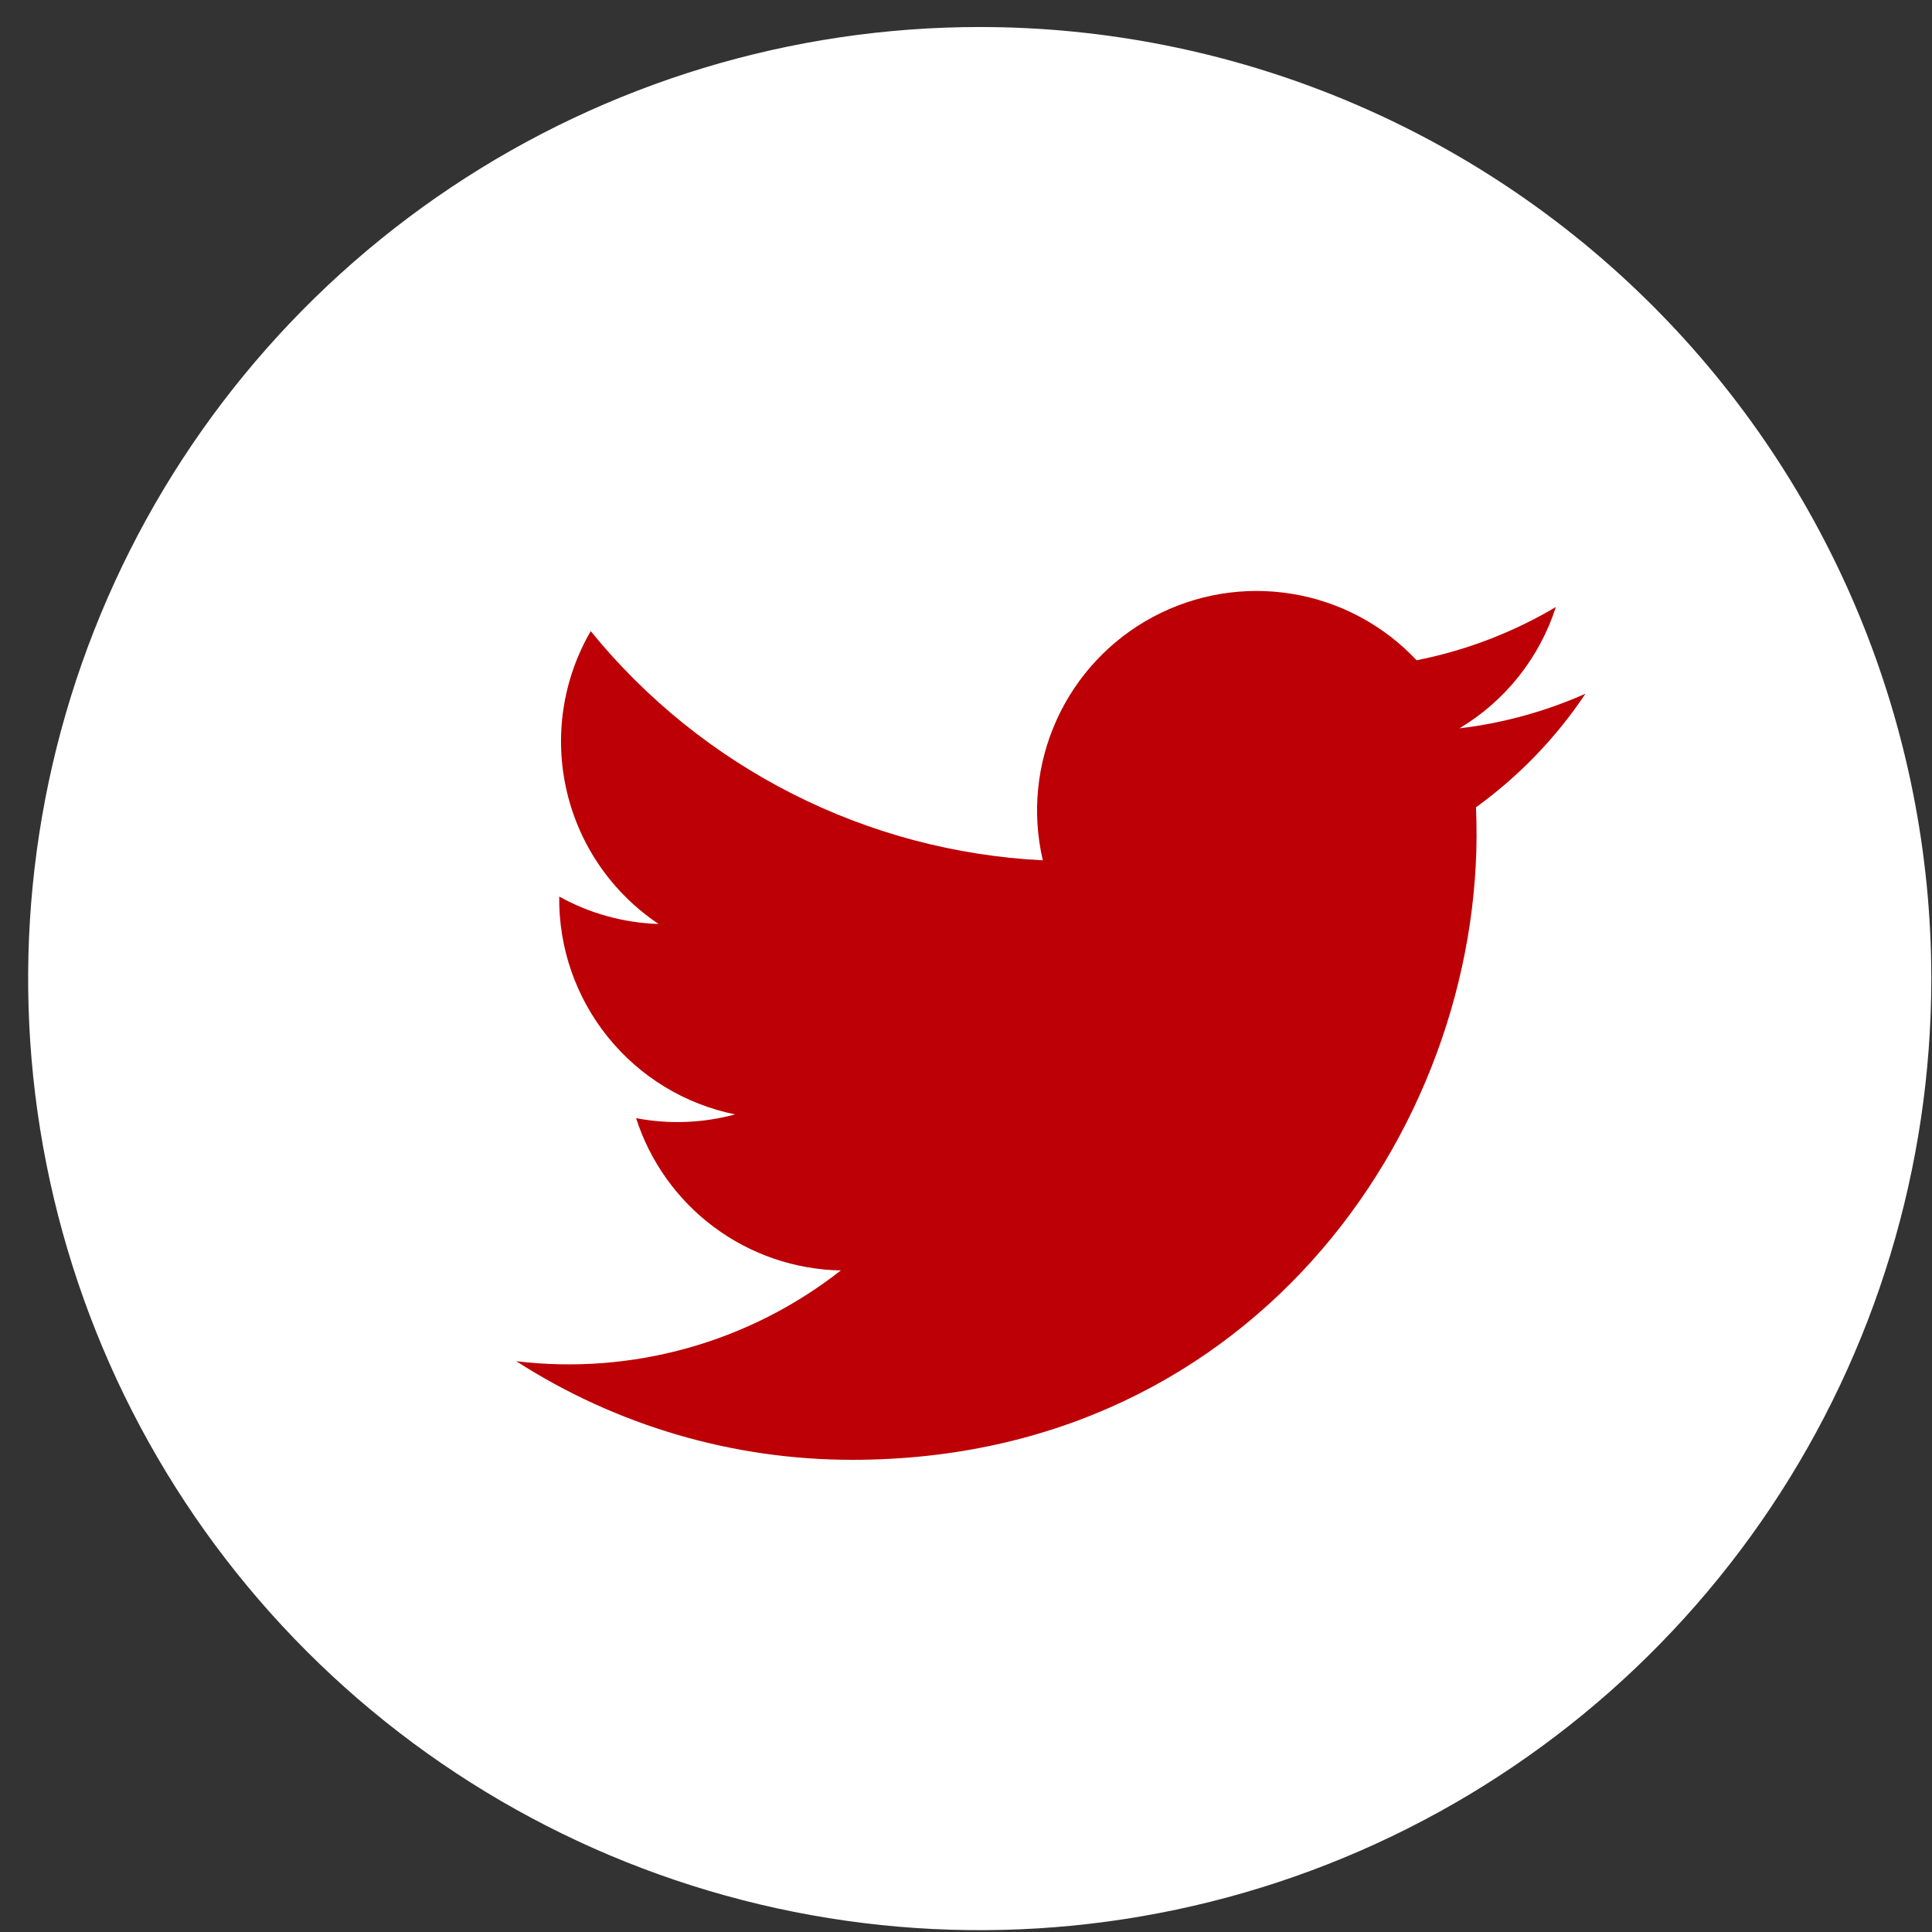 <svg width="67" height="67" viewBox="0 0 67 67" fill="none" xmlns="http://www.w3.org/2000/svg">
<rect x="0" y="0" width="67" height="67" fill="#333333" stroke="none"/>
<path d="M66.976 33.937C66.976 40.463 65.04 46.844 61.414 52.27C57.788 57.697 52.635 61.927 46.605 64.424C40.575 66.922 33.939 67.576 27.538 
66.302C21.137 65.029 15.257 61.886 10.642 57.271C6.026 52.656 2.884 46.776 1.61 40.374C0.337 33.973 0.99 27.338 3.488 21.308C5.986 15.278 
10.215 10.124 15.642 6.498C21.069 2.872 27.449 0.937 33.976 0.937C42.728 0.937 51.122 4.413 57.311 10.602C63.499 16.791 66.976 25.184 66.976 
33.937Z" fill="white"/>
<path d="M17.904 47.206C21.381 49.442 25.43 50.629 29.564 50.625C43.687 50.625 51.664 38.695 51.186 27.996C52.676 26.92 53.961 25.587 54.981 24.058C53.593 
24.675 52.12 25.079 50.612 25.258C52.201 24.308 53.39 22.812 53.956 21.05C52.463 21.937 50.83 22.561 49.126 22.897C47.98 21.676 46.463 20.866 44.81 
20.595C43.157 20.323 41.461 20.604 39.984 21.395C38.507 22.185 37.333 23.441 36.642 24.967C35.951 26.493 35.783 28.204 36.164 29.835C33.139 29.684 30.18 
28.898 27.48 27.529C24.779 26.16 22.396 24.238 20.486 21.887C19.513 23.562 19.215 25.544 19.653 27.431C20.09 29.318 21.23 30.967 22.841 
32.043C21.632 32.005 20.45 31.679 19.393 31.091C19.372 32.863 19.969 34.588 21.083 35.967C22.196 37.346 23.756 38.294 25.493 38.646C24.373 38.95 
23.198 38.995 22.059 38.776C22.544 40.287 23.489 41.609 24.762 42.556C26.035 43.503 27.573 44.028 29.159 44.058C25.972 46.557 21.924 47.689 17.904 
47.206Z" fill="#BC0006"/>
</svg>

